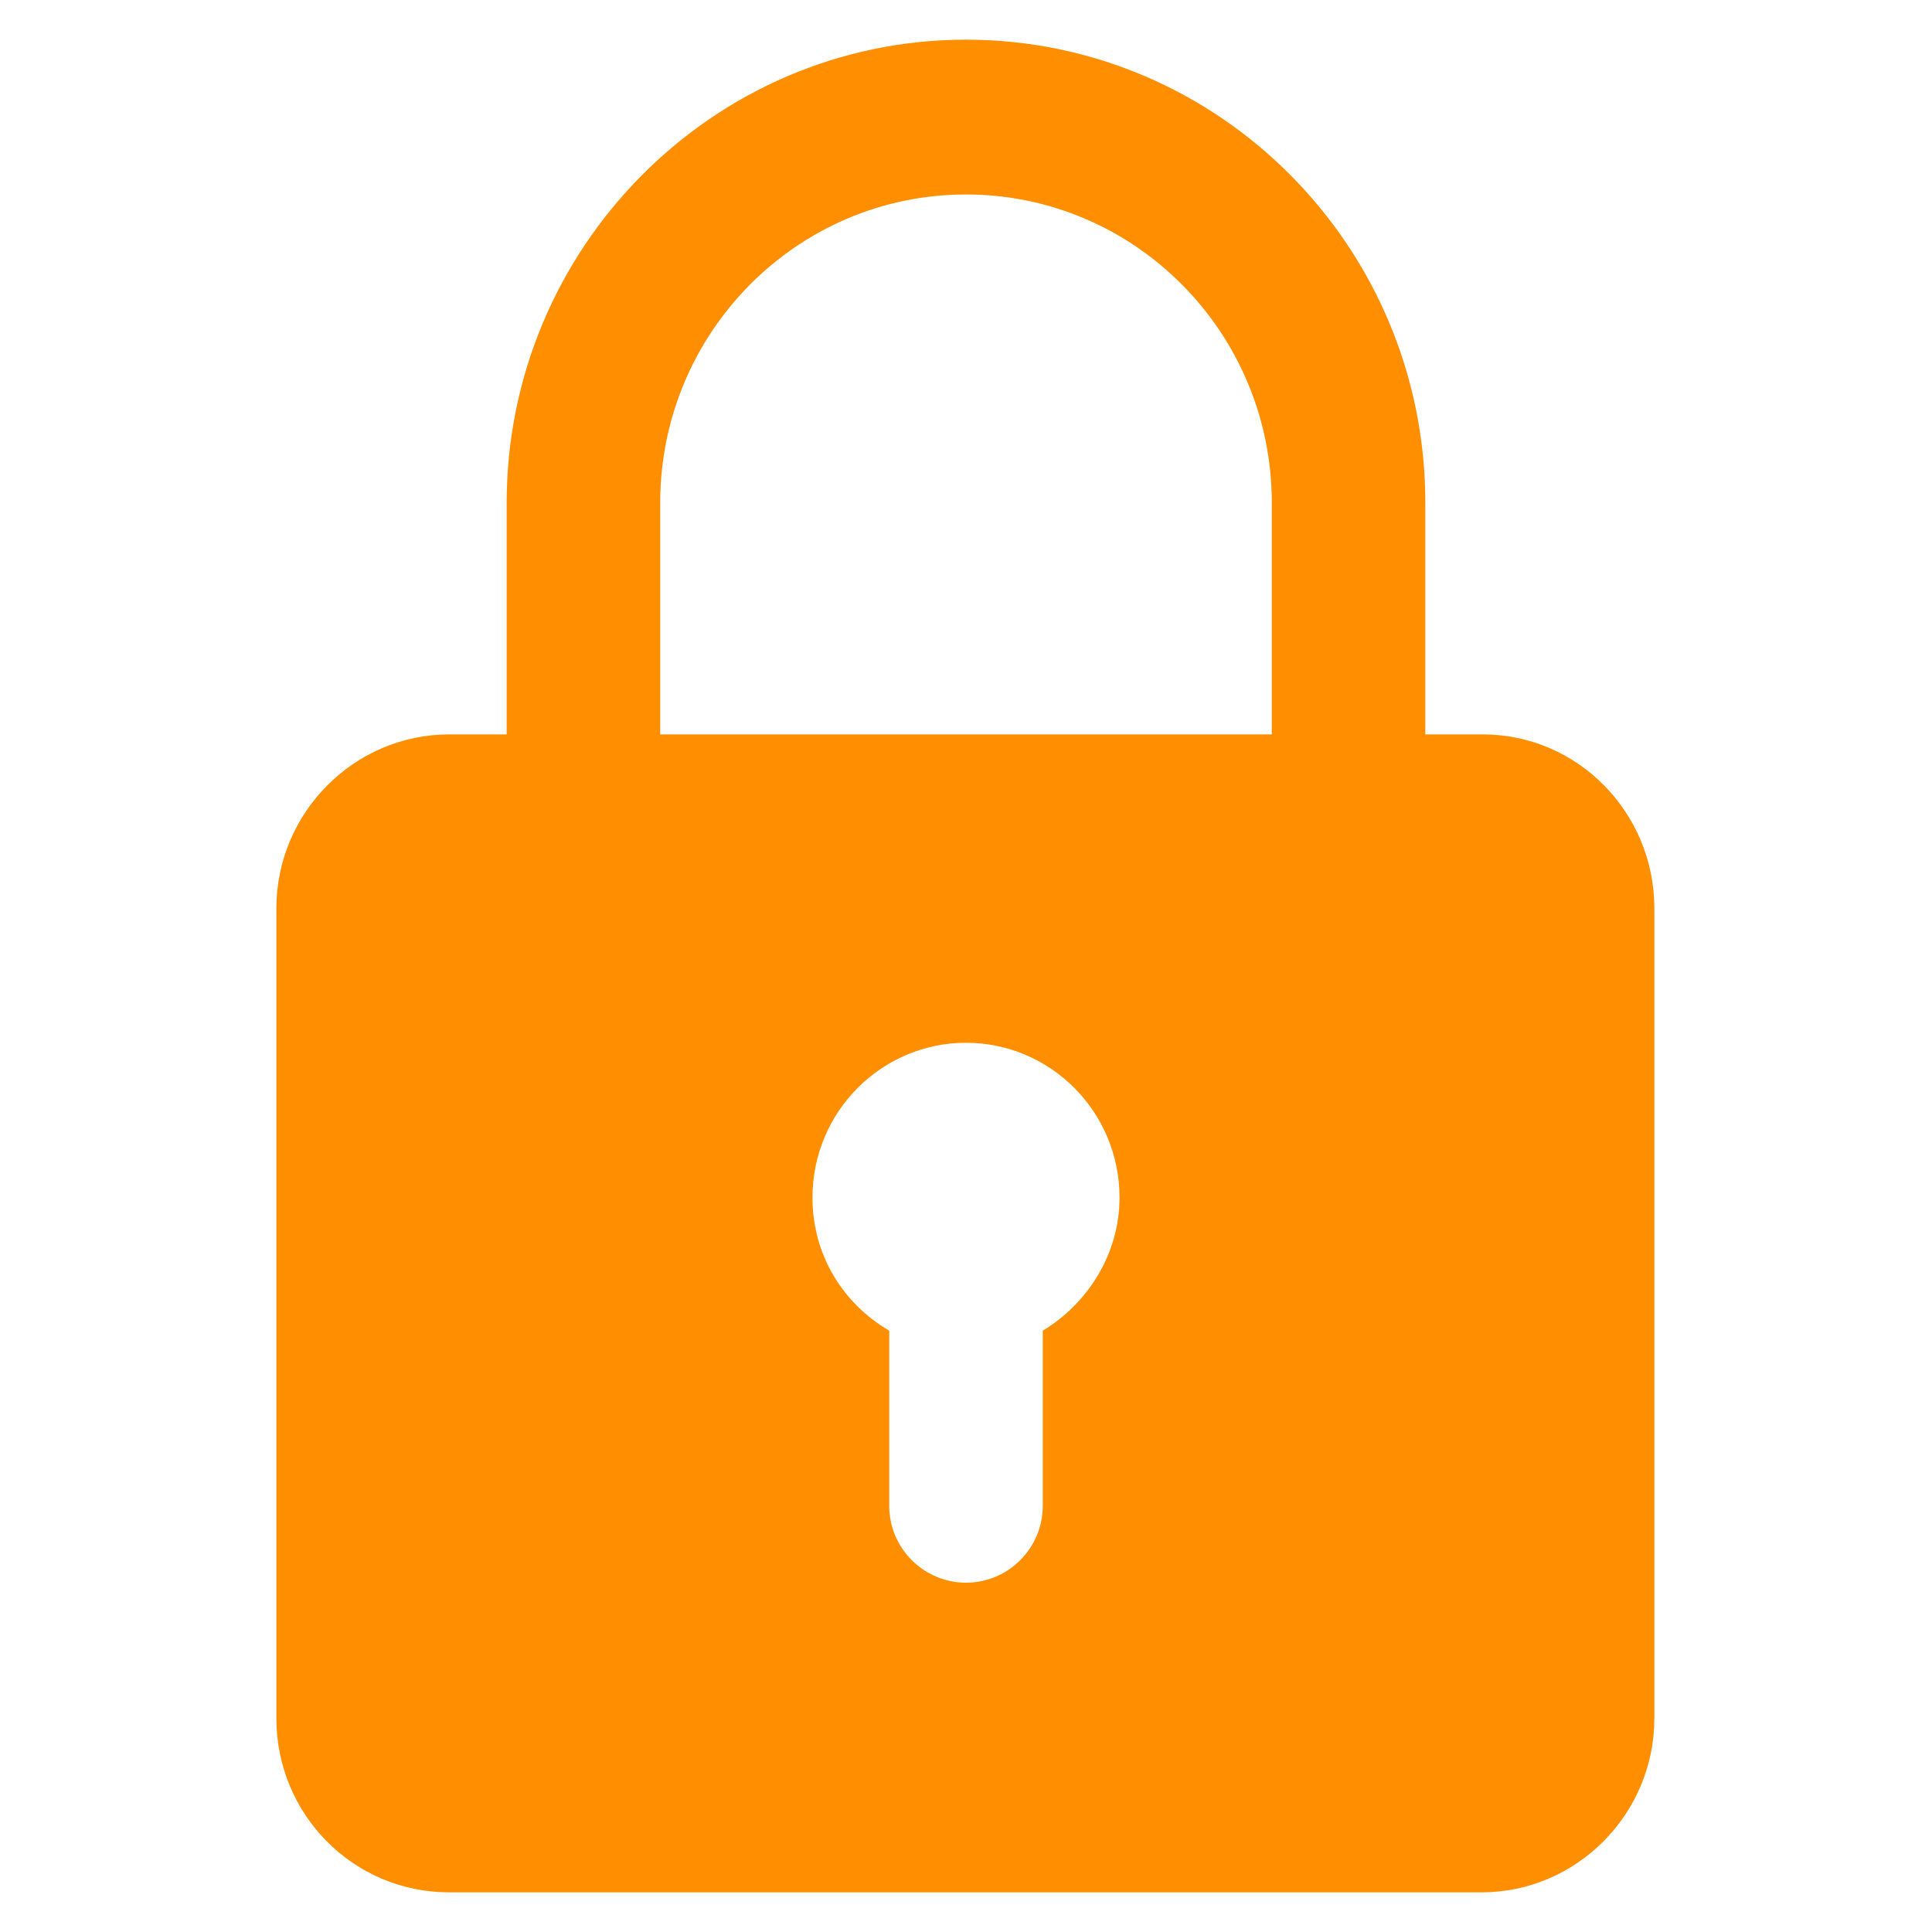<?xml version="1.0" encoding="utf-8"?>
<!-- Generator: Adobe Illustrator 23.0.5, SVG Export Plug-In . SVG Version: 6.00 Build 0)  -->
<svg version="1.1" id="Layer_1" xmlns="http://www.w3.org/2000/svg" xmlns:xlink="http://www.w3.org/1999/xlink" x="0px" y="0px"
	 viewBox="0 0 151 151" style="enable-background:new 0 0 151 151;" xml:space="preserve">
<style type="text/css">
	.st0{fill:#FF8F00;}
</style>
<title>耀世娱乐-耀世平台注册登录网站地址</title>
<g>
	<g id="Spanel_pricing" transform="translate(-374, -99)">
		<g transform="translate(0, -502)">
			<g id="lock" transform="translate(430, 643)">
				<g id="password" transform="translate(12.8, 10.4)">
					<path id="Shape" class="st0" d="M47.1,5h-4.5v-18.1c0-20-16.1-36.2-35.9-36.2S-29.2-33-29.2-13.1V5h-4.5
						c-7.4,0-13.5,6.1-13.5,13.6v63.3c0,7.5,6,13.6,13.5,13.6H47c7.4,0,13.5-6.1,13.5-13.6V18.6C60.5,11.1,54.5,5,47.1,5z
						 M-17.2-13.1c0-13.3,10.7-24.1,23.9-24.1s23.9,10.8,23.9,24.1V5h-47.8V-13.1z M12.7,51.6v13.7c0,3.3-2.7,6-6,6s-6-2.7-6-6V51.6
						c-3.6-2.1-6-5.9-6-10.4c0-6.7,5.4-12.1,12-12.1s12,5.4,12,12.1C18.7,45.6,16.2,49.5,12.7,51.6z"/>
				</g>
			</g>
		</g>
	</g>
</g>
</svg>
